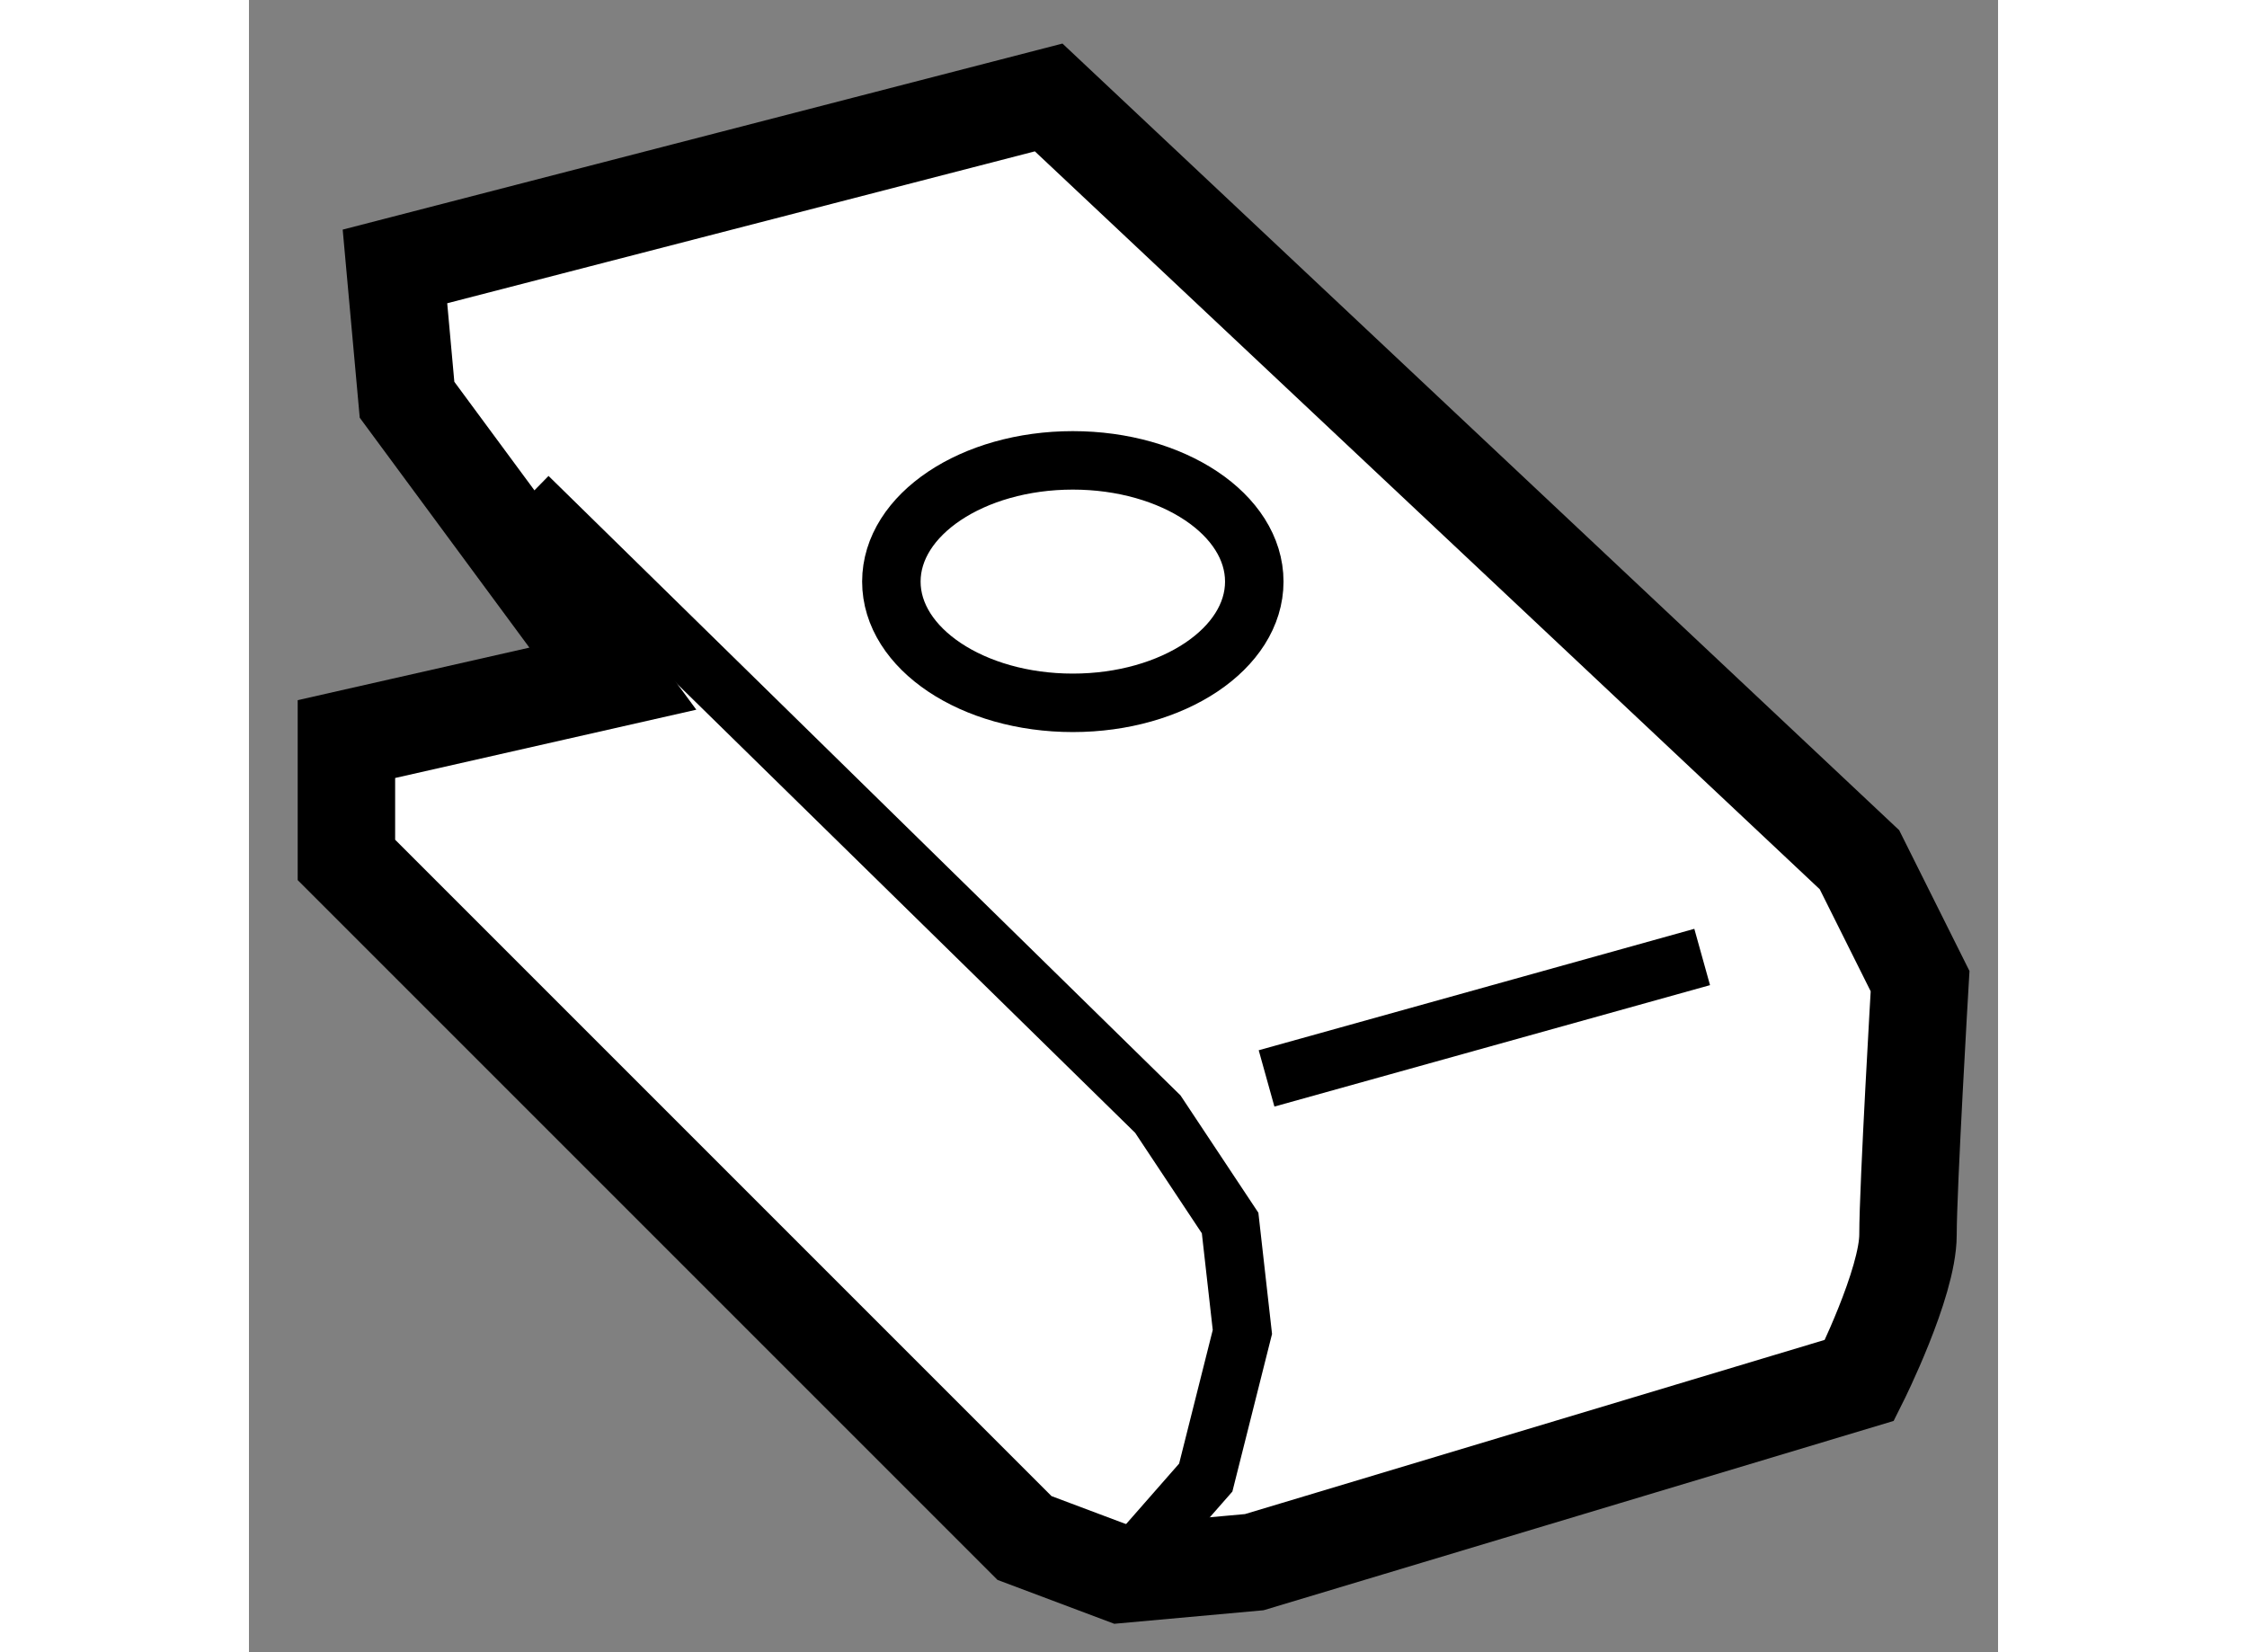 <?xml version="1.0" encoding="utf-8"?>
<!-- Generator: Adobe Illustrator 15.1.0, SVG Export Plug-In . SVG Version: 6.00 Build 0)  -->
<!DOCTYPE svg PUBLIC "-//W3C//DTD SVG 1.1//EN" "http://www.w3.org/Graphics/SVG/1.1/DTD/svg11.dtd">
<svg version="1.1" xmlns="http://www.w3.org/2000/svg" xmlns:xlink="http://www.w3.org/1999/xlink" x="0px" y="0px" width="244.8px"
	 height="180px" viewBox="165.177 115.472 8.974 8.477" enable-background="new 0 0 244.8 180" xml:space="preserve">
	
<rect x="165.177" y="115.472" width="8.974" height="8.477" fill="#808080" stroke="none"/>
	
<g><path fill="#FFFFFF" stroke="#000000" stroke-width="0.5" d="M167.044,118.954l-1.367,0.31v0.62l3.479,3.479l0.495,0.186
			l0.684-0.062l3.105-0.933c0,0,0.249-0.498,0.249-0.747c0-0.246,0.062-1.301,0.062-1.301l-0.311-0.623l-4.16-3.911l-3.354,0.867
			l0.062,0.684L167.044,118.954z"></path><polyline fill="none" stroke="#000000" stroke-width="0.3" points="166.609,118.021 169.84,121.188 170.211,121.747 
			170.274,122.306 170.086,123.053 169.651,123.549 		"></polyline><line fill="none" stroke="#000000" stroke-width="0.3" x1="170.398" y1="121.005" x2="172.633" y2="120.382"></line><ellipse fill="none" stroke="#000000" stroke-width="0.3" cx="169.404" cy="118.456" rx="0.931" ry="0.622"></ellipse></g>


</svg>
